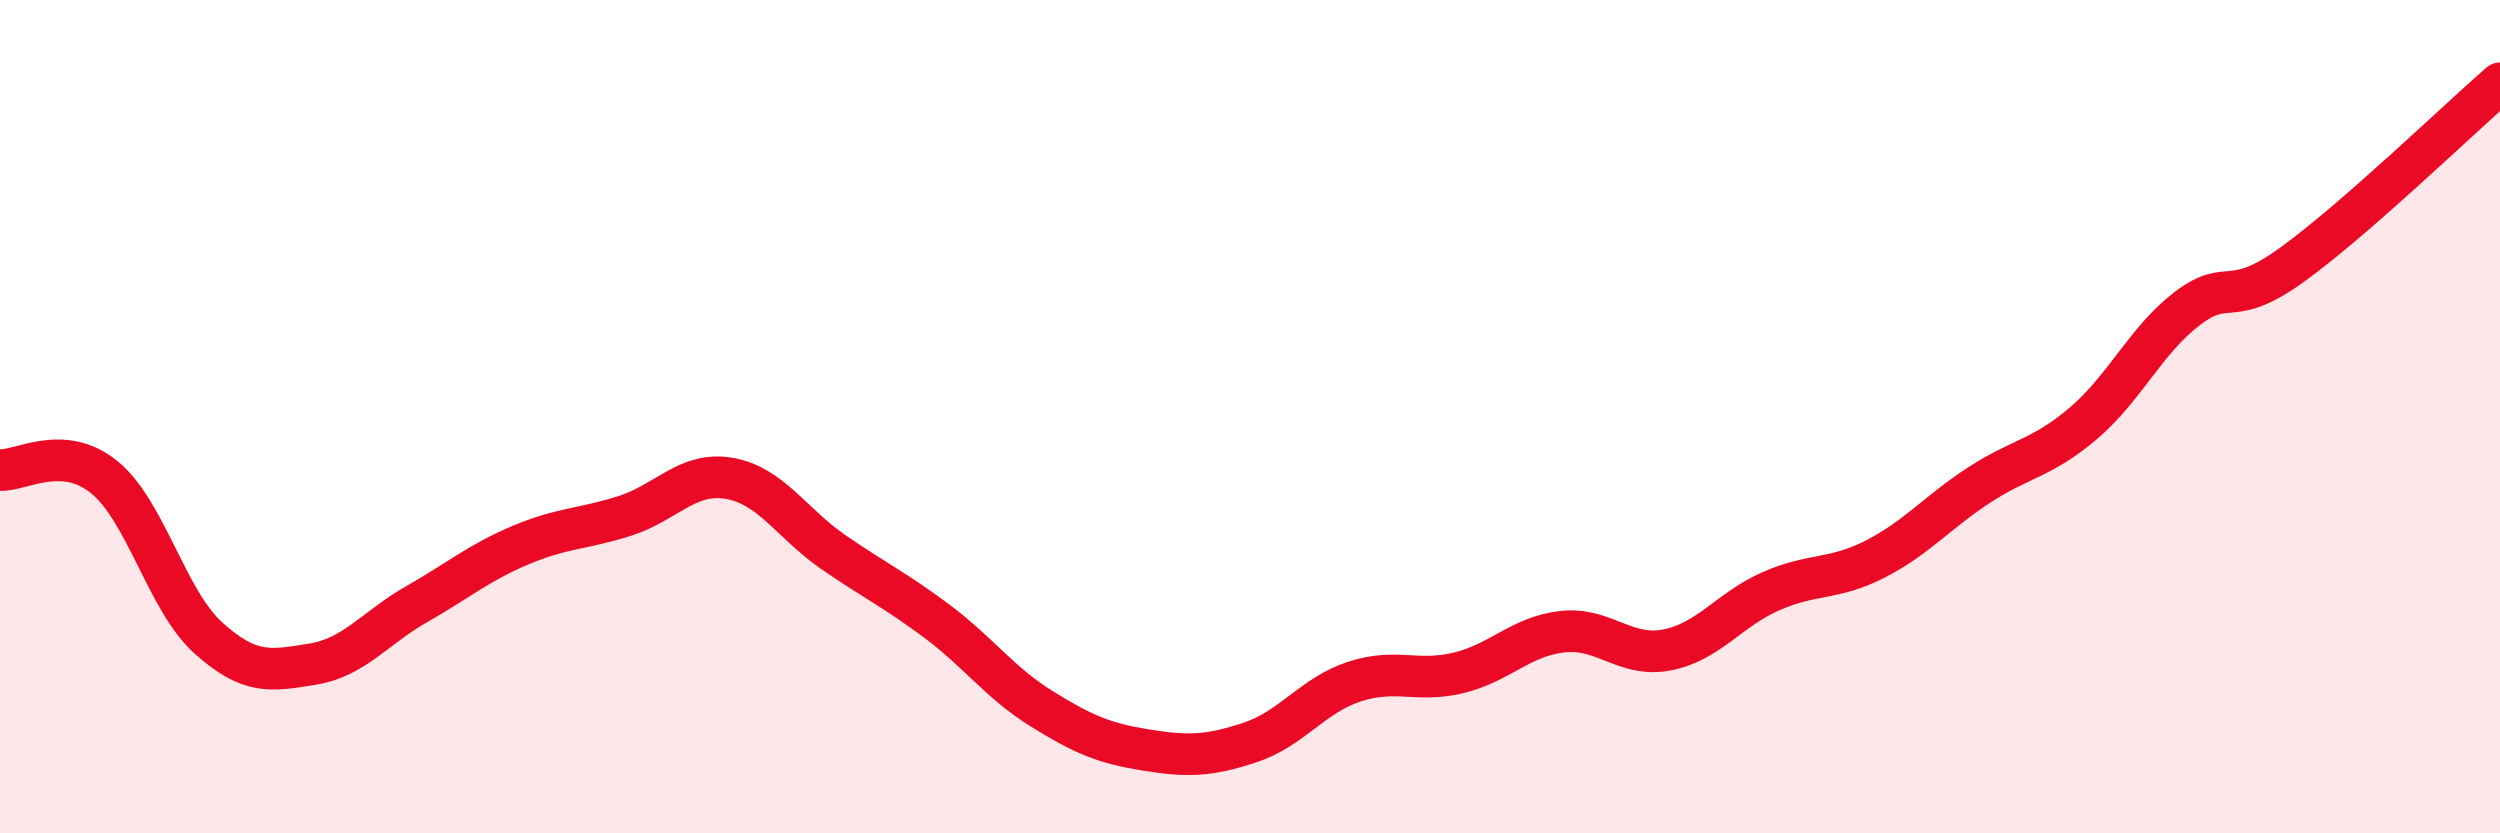 
    <svg width="60" height="20" viewBox="0 0 60 20" xmlns="http://www.w3.org/2000/svg">
      <path
        d="M 0,11.28 C 0.5,11.31 1.5,10.64 2.5,11.45 C 3.5,12.26 4,14.41 5,15.31 C 6,16.21 6.5,16.1 7.5,15.94 C 8.5,15.78 9,15.07 10,14.5 C 11,13.93 11.5,13.5 12.5,13.08 C 13.5,12.66 14,12.7 15,12.38 C 16,12.06 16.5,11.31 17.5,11.48 C 18.5,11.65 19,12.56 20,13.25 C 21,13.94 21.5,14.17 22.5,14.92 C 23.5,15.67 24,16.39 25,17.01 C 26,17.63 26.5,17.84 27.5,18 C 28.5,18.16 29,18.15 30,17.82 C 31,17.49 31.5,16.69 32.5,16.36 C 33.5,16.03 34,16.39 35,16.15 C 36,15.91 36.5,15.27 37.5,15.16 C 38.5,15.05 39,15.79 40,15.6 C 41,15.41 41.5,14.63 42.5,14.19 C 43.5,13.75 44,13.93 45,13.42 C 46,12.91 46.5,12.29 47.5,11.64 C 48.5,10.99 49,11.01 50,10.16 C 51,9.31 51.5,8.16 52.5,7.4 C 53.5,6.64 53.5,7.44 55,6.36 C 56.5,5.28 59,2.87 60,2L60 20L0 20Z"
        fill="#EB0A25"
        opacity="0.1"
        stroke-linecap="round"
        stroke-linejoin="round"
      />
      <path
        d="M 0,11.28 C 0.5,11.31 1.5,10.64 2.5,11.45 C 3.5,12.26 4,14.41 5,15.31 C 6,16.21 6.5,16.1 7.5,15.94 C 8.5,15.78 9,15.07 10,14.5 C 11,13.93 11.5,13.5 12.5,13.08 C 13.5,12.66 14,12.7 15,12.38 C 16,12.06 16.5,11.31 17.5,11.48 C 18.5,11.65 19,12.56 20,13.25 C 21,13.94 21.5,14.17 22.5,14.92 C 23.5,15.67 24,16.39 25,17.01 C 26,17.63 26.5,17.84 27.5,18 C 28.5,18.16 29,18.15 30,17.82 C 31,17.49 31.5,16.69 32.5,16.36 C 33.5,16.03 34,16.39 35,16.15 C 36,15.91 36.5,15.27 37.5,15.16 C 38.5,15.05 39,15.79 40,15.6 C 41,15.41 41.5,14.63 42.5,14.19 C 43.5,13.75 44,13.93 45,13.42 C 46,12.91 46.5,12.29 47.5,11.64 C 48.5,10.99 49,11.01 50,10.16 C 51,9.31 51.5,8.16 52.5,7.4 C 53.5,6.64 53.5,7.44 55,6.36 C 56.5,5.28 59,2.87 60,2"
        stroke="#EB0A25"
        stroke-width="1"
        fill="none"
        stroke-linecap="round"
        stroke-linejoin="round"
      />
    </svg>
  